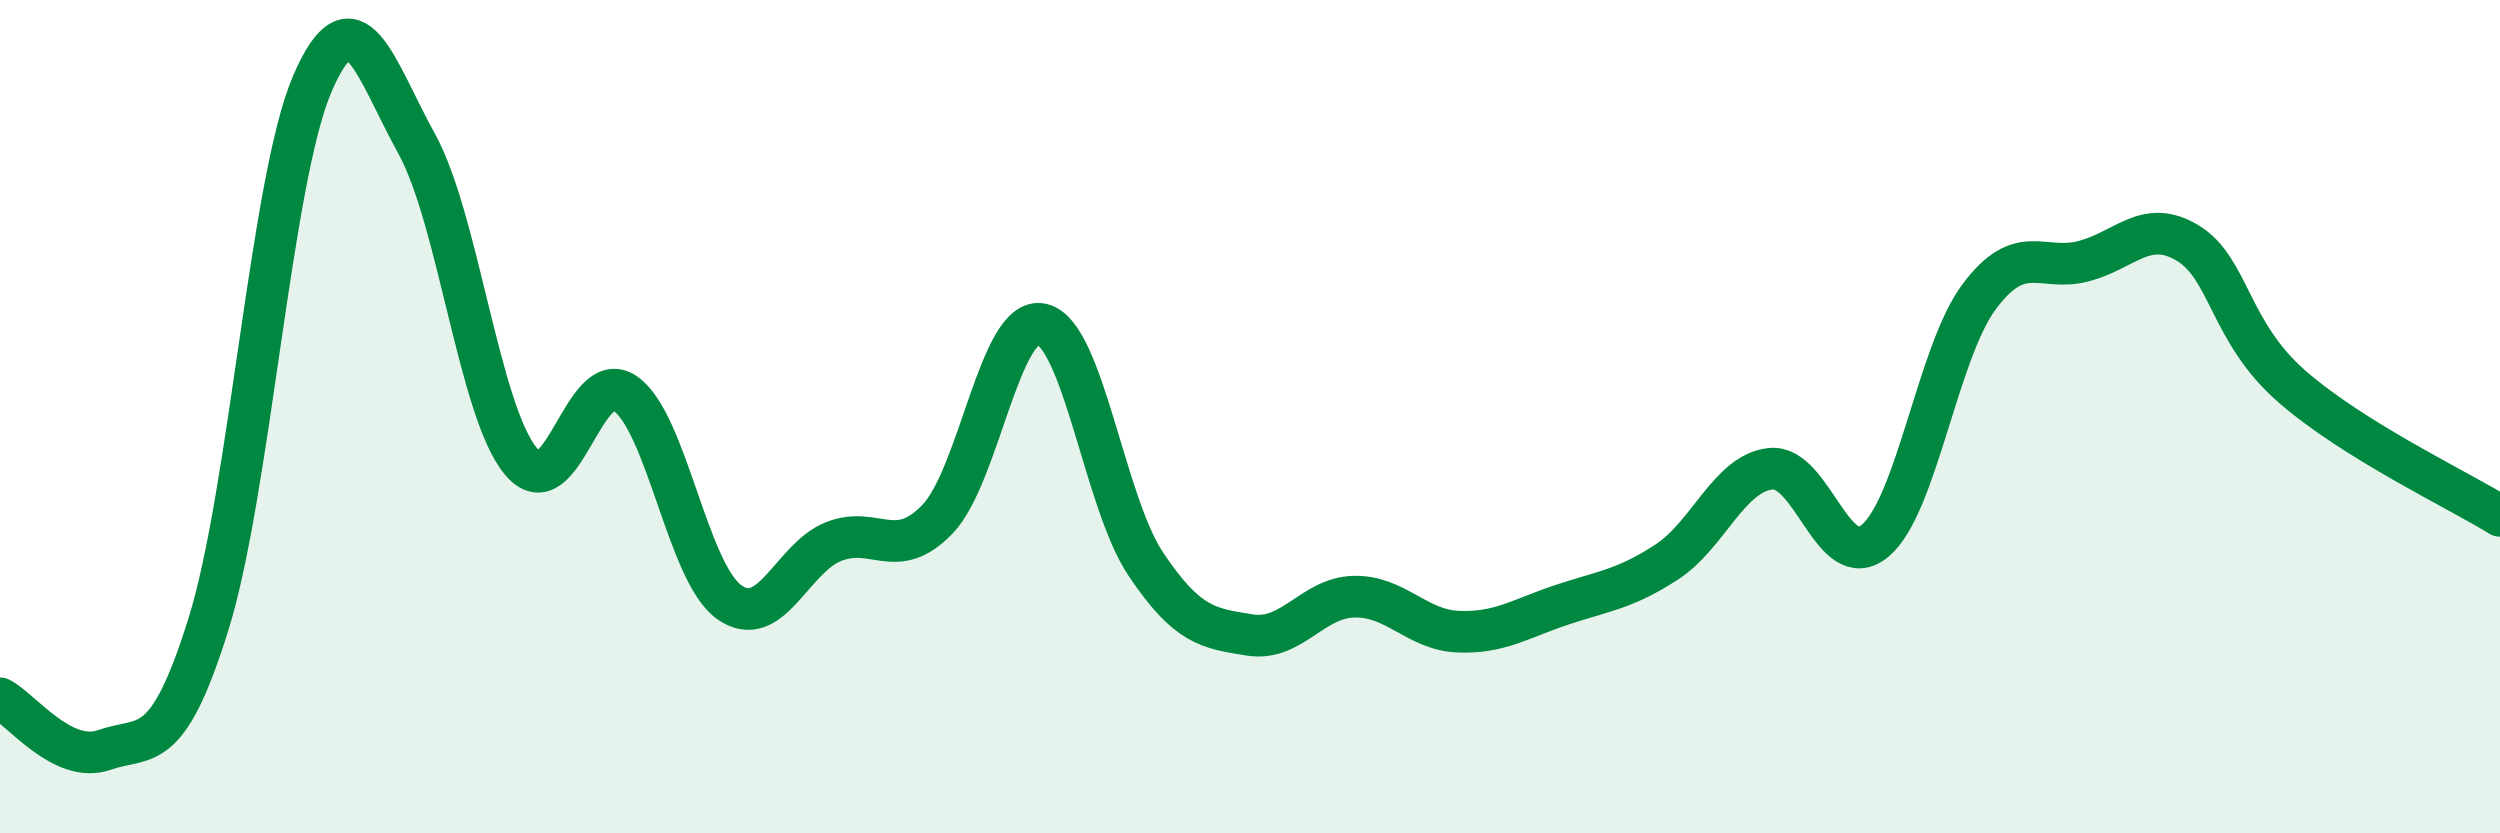 
    <svg width="60" height="20" viewBox="0 0 60 20" xmlns="http://www.w3.org/2000/svg">
      <path
        d="M 0,16.76 C 0.5,17.01 1.5,18.35 2.5,18 C 3.5,17.65 4,18.19 5,14.99 C 6,11.79 6.5,4.31 7.5,2 C 8.5,-0.31 9,1.64 10,3.45 C 11,5.26 11.5,9.87 12.5,11.07 C 13.5,12.27 14,8.76 15,9.44 C 16,10.12 16.5,13.74 17.5,14.45 C 18.5,15.16 19,13.4 20,13 C 21,12.6 21.5,13.5 22.5,12.46 C 23.5,11.42 24,7.56 25,7.78 C 26,8 26.5,12.05 27.5,13.54 C 28.5,15.03 29,15.08 30,15.24 C 31,15.4 31.5,14.34 32.5,14.32 C 33.5,14.3 34,15.12 35,15.16 C 36,15.2 36.5,14.84 37.5,14.51 C 38.5,14.18 39,14.14 40,13.49 C 41,12.84 41.5,11.35 42.5,11.25 C 43.5,11.15 44,13.81 45,12.98 C 46,12.15 46.5,8.46 47.5,7.12 C 48.5,5.78 49,6.53 50,6.27 C 51,6.01 51.5,5.23 52.5,5.83 C 53.5,6.43 53.5,7.96 55,9.27 C 56.5,10.58 59,11.76 60,12.38L60 20L0 20Z"
        fill="#008740"
        opacity="0.1"
        stroke-linecap="round"
        stroke-linejoin="round"
      />
      <path
        d="M 0,16.76 C 0.5,17.01 1.5,18.35 2.5,18 C 3.5,17.65 4,18.19 5,14.99 C 6,11.79 6.5,4.31 7.5,2 C 8.5,-0.31 9,1.64 10,3.45 C 11,5.26 11.5,9.87 12.5,11.07 C 13.5,12.27 14,8.76 15,9.44 C 16,10.12 16.5,13.74 17.5,14.45 C 18.5,15.16 19,13.4 20,13 C 21,12.6 21.5,13.5 22.5,12.46 C 23.5,11.42 24,7.56 25,7.78 C 26,8 26.5,12.05 27.5,13.54 C 28.5,15.03 29,15.08 30,15.24 C 31,15.4 31.5,14.34 32.5,14.32 C 33.5,14.3 34,15.12 35,15.16 C 36,15.2 36.5,14.84 37.5,14.51 C 38.5,14.18 39,14.14 40,13.49 C 41,12.84 41.5,11.35 42.5,11.25 C 43.5,11.15 44,13.81 45,12.98 C 46,12.15 46.5,8.46 47.5,7.12 C 48.5,5.78 49,6.53 50,6.27 C 51,6.01 51.5,5.23 52.5,5.83 C 53.5,6.43 53.5,7.96 55,9.27 C 56.5,10.58 59,11.76 60,12.38"
        stroke="#008740"
        stroke-width="1"
        fill="none"
        stroke-linecap="round"
        stroke-linejoin="round"
      />
    </svg>
  